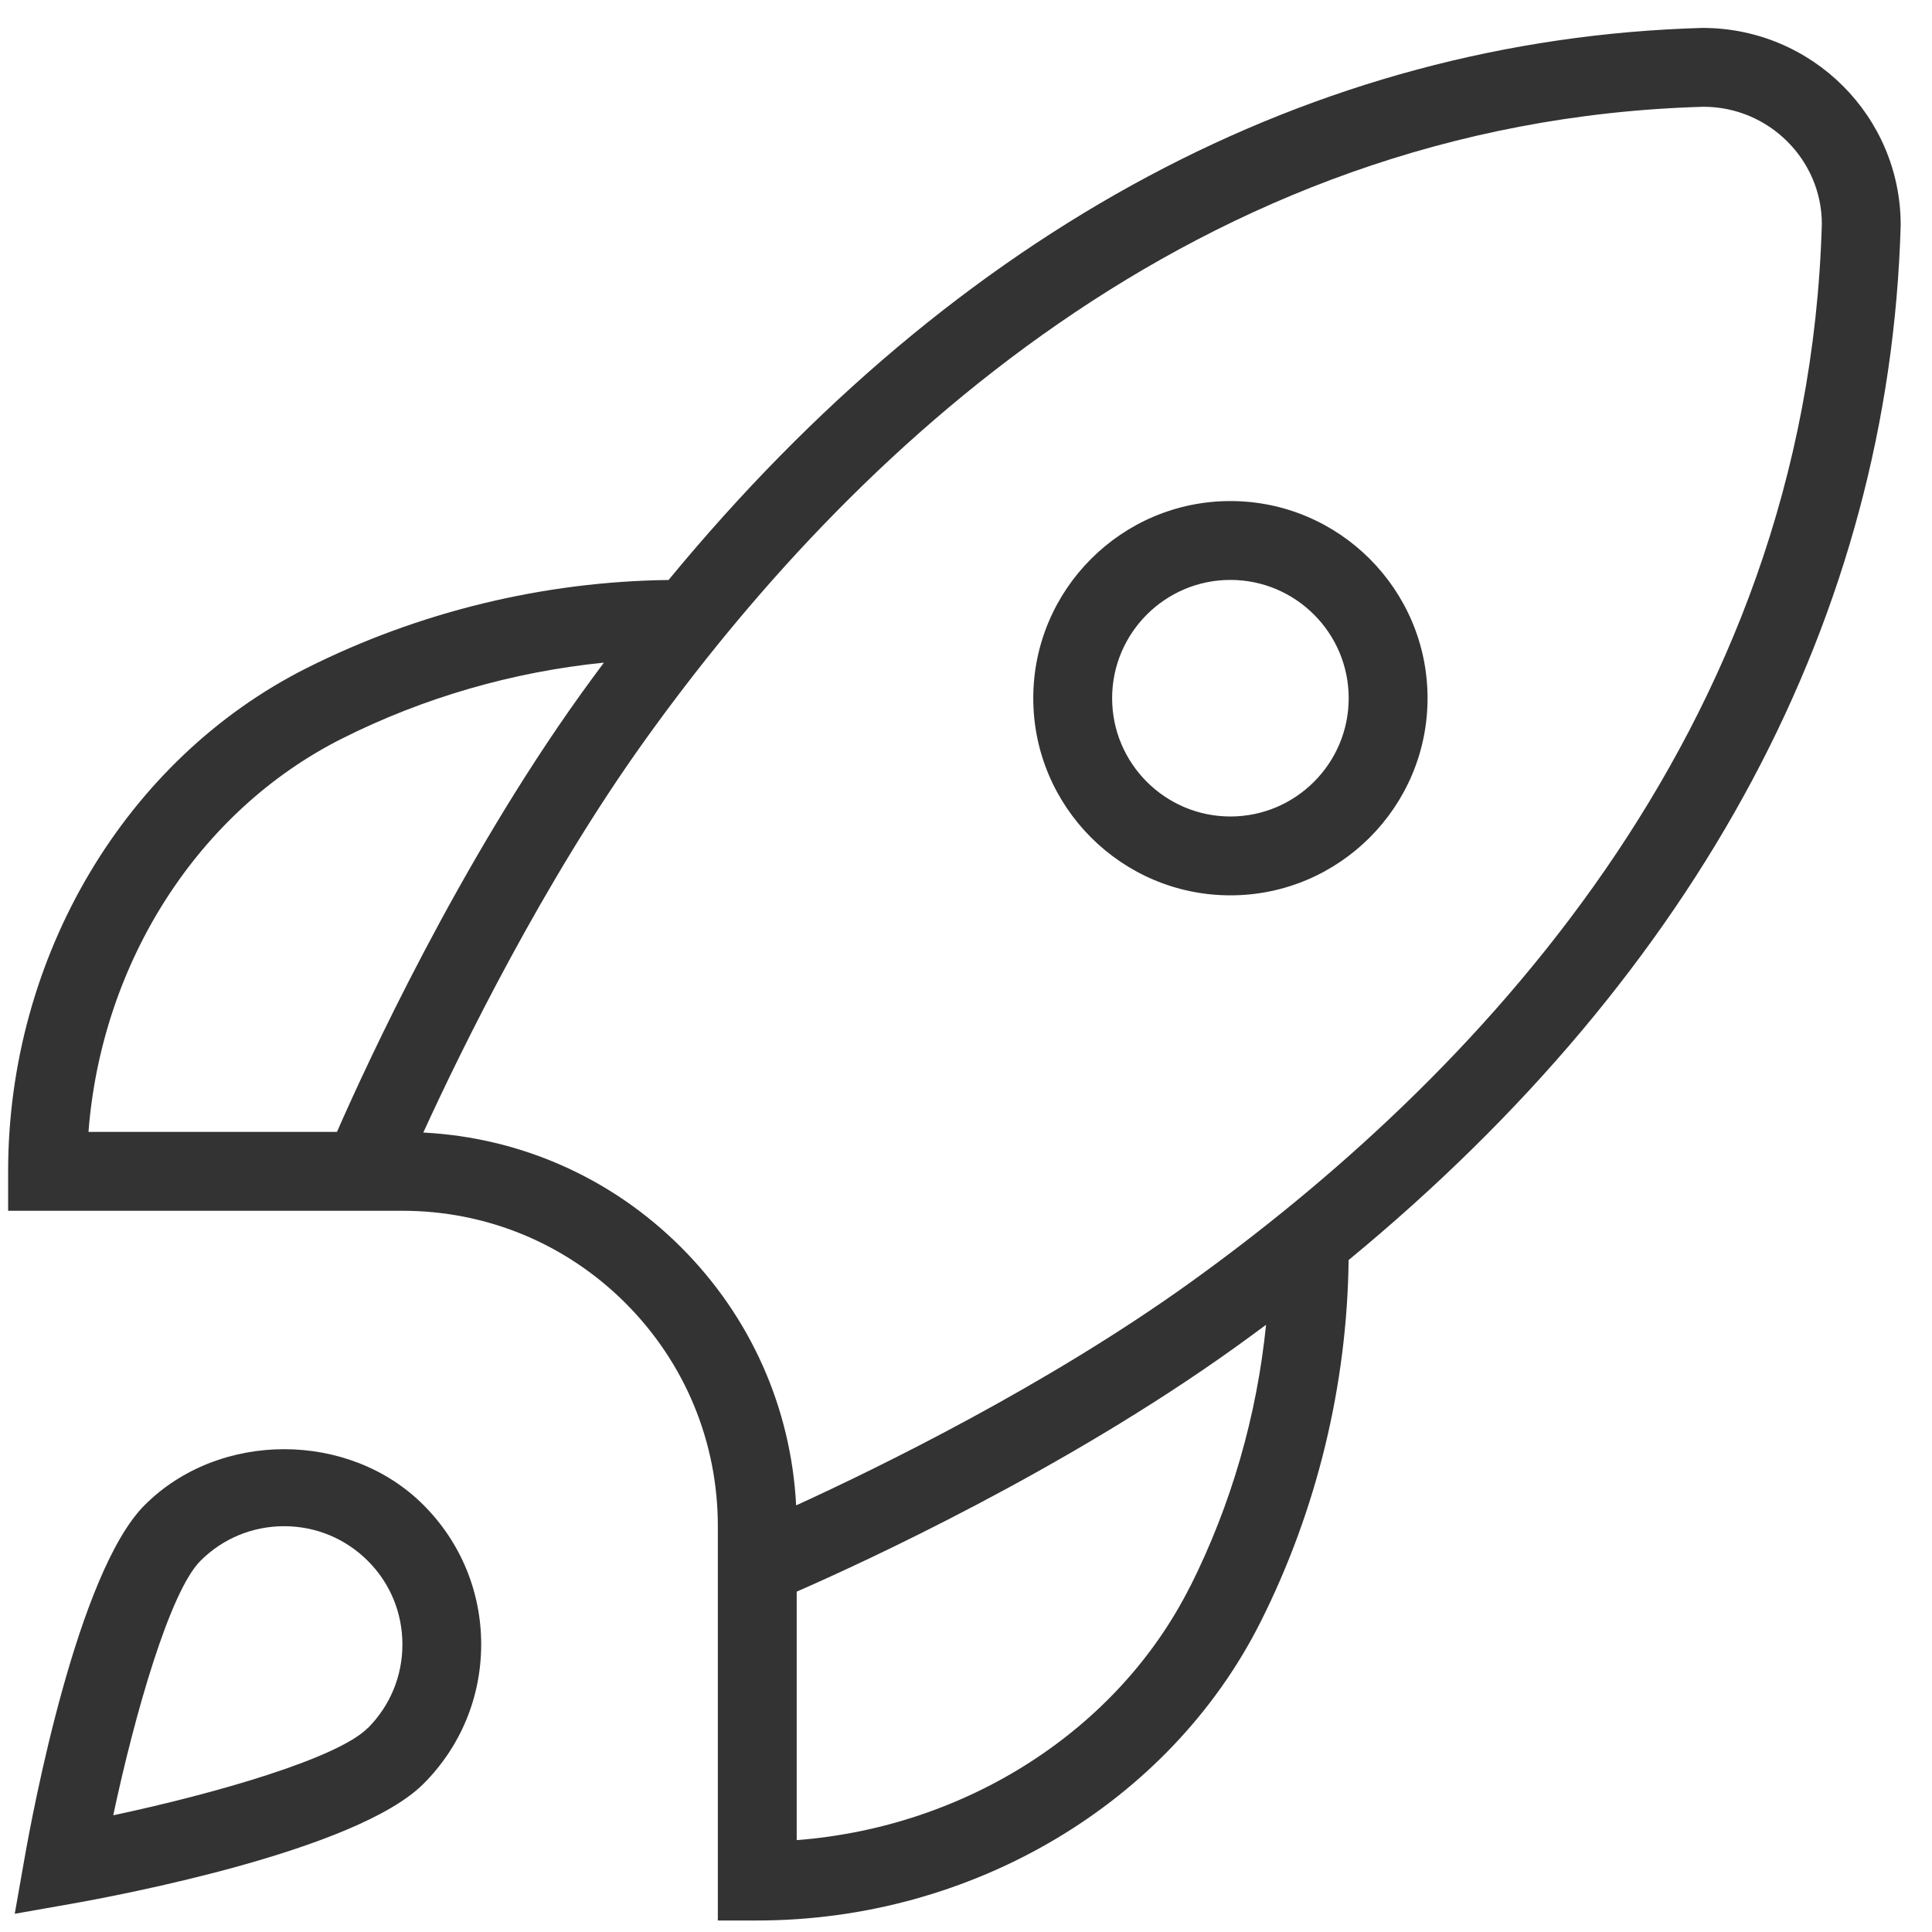<svg width="49" height="49" viewBox="0 0 49 49" fill="none" xmlns="http://www.w3.org/2000/svg">
<g id="rocket-lunch_7407171 1" clip-path="url(#clip0_839_2332)">
<path id="Vector" d="M31.206 12.708C28.45 12.708 26.206 14.952 26.206 17.708C26.206 20.464 28.45 22.708 31.206 22.708C33.962 22.708 36.206 20.464 36.206 17.708C36.206 14.952 33.962 12.708 31.206 12.708ZM31.206 20.708C29.552 20.708 28.206 19.362 28.206 17.708C28.206 16.054 29.552 14.708 31.206 14.708C32.86 14.708 34.206 16.054 34.206 17.708C34.206 19.362 32.86 20.708 31.206 20.708ZM48.206 5.708C48.206 2.952 45.962 0.708 43.178 0.708C33.294 0.99 24.29 5.812 16.956 14.71C13.784 14.748 10.62 15.518 7.786 16.94C3.182 19.25 0.206 24.262 0.206 29.708V30.708H10.206C12.342 30.708 14.352 31.54 15.864 33.05C17.374 34.562 18.206 36.57 18.206 38.708V48.708H19.206C24.652 48.708 29.664 45.734 31.974 41.13C33.398 38.296 34.166 35.13 34.204 31.958C43.1 24.624 47.924 15.618 48.206 5.708ZM8.682 18.728C10.75 17.69 13.012 17.038 15.316 16.806C15.12 17.07 14.924 17.336 14.73 17.606C11.624 21.94 9.306 26.974 8.546 28.708H2.244C2.576 24.408 5.03 20.56 8.682 18.728ZM30.186 40.232C28.352 43.884 24.506 46.338 20.206 46.67V40.368C21.942 39.608 26.974 37.29 31.31 34.184C31.58 33.99 31.846 33.796 32.11 33.6C31.878 35.904 31.226 38.166 30.188 40.234L30.186 40.232ZM30.144 32.558C26.538 35.142 22.316 37.208 20.192 38.18C20.064 35.708 19.04 33.402 17.278 31.638C15.514 29.874 13.208 28.852 10.736 28.724C11.708 26.6 13.774 22.378 16.358 18.772C21.464 11.646 30.272 3.076 43.206 2.708C44.86 2.708 46.206 4.054 46.206 5.68C45.838 18.642 37.268 27.45 30.144 32.558ZM3.67 38.172C1.97 39.87 0.832 45.934 0.622 47.132L0.374 48.538L1.78 48.29C2.978 48.08 9.042 46.942 10.74 45.242C11.684 44.298 12.204 43.042 12.204 41.706C12.204 40.37 11.684 39.114 10.74 38.17C8.854 36.282 5.556 36.284 3.67 38.172ZM9.326 43.828C8.554 44.6 5.458 45.49 2.872 46.04C3.422 43.454 4.312 40.358 5.084 39.586C5.65 39.02 6.404 38.708 7.206 38.708C8.008 38.708 8.76 39.02 9.328 39.586C9.896 40.152 10.206 40.906 10.206 41.708C10.206 42.51 9.894 43.262 9.328 43.83L9.326 43.828Z" fill="#333333"/>
</g>
<defs>
<clipPath id="clip0_839_2332">
<rect width="48" height="48" fill="white" transform="translate(0.206 0.708)"/>
</clipPath>
</defs>
</svg>
